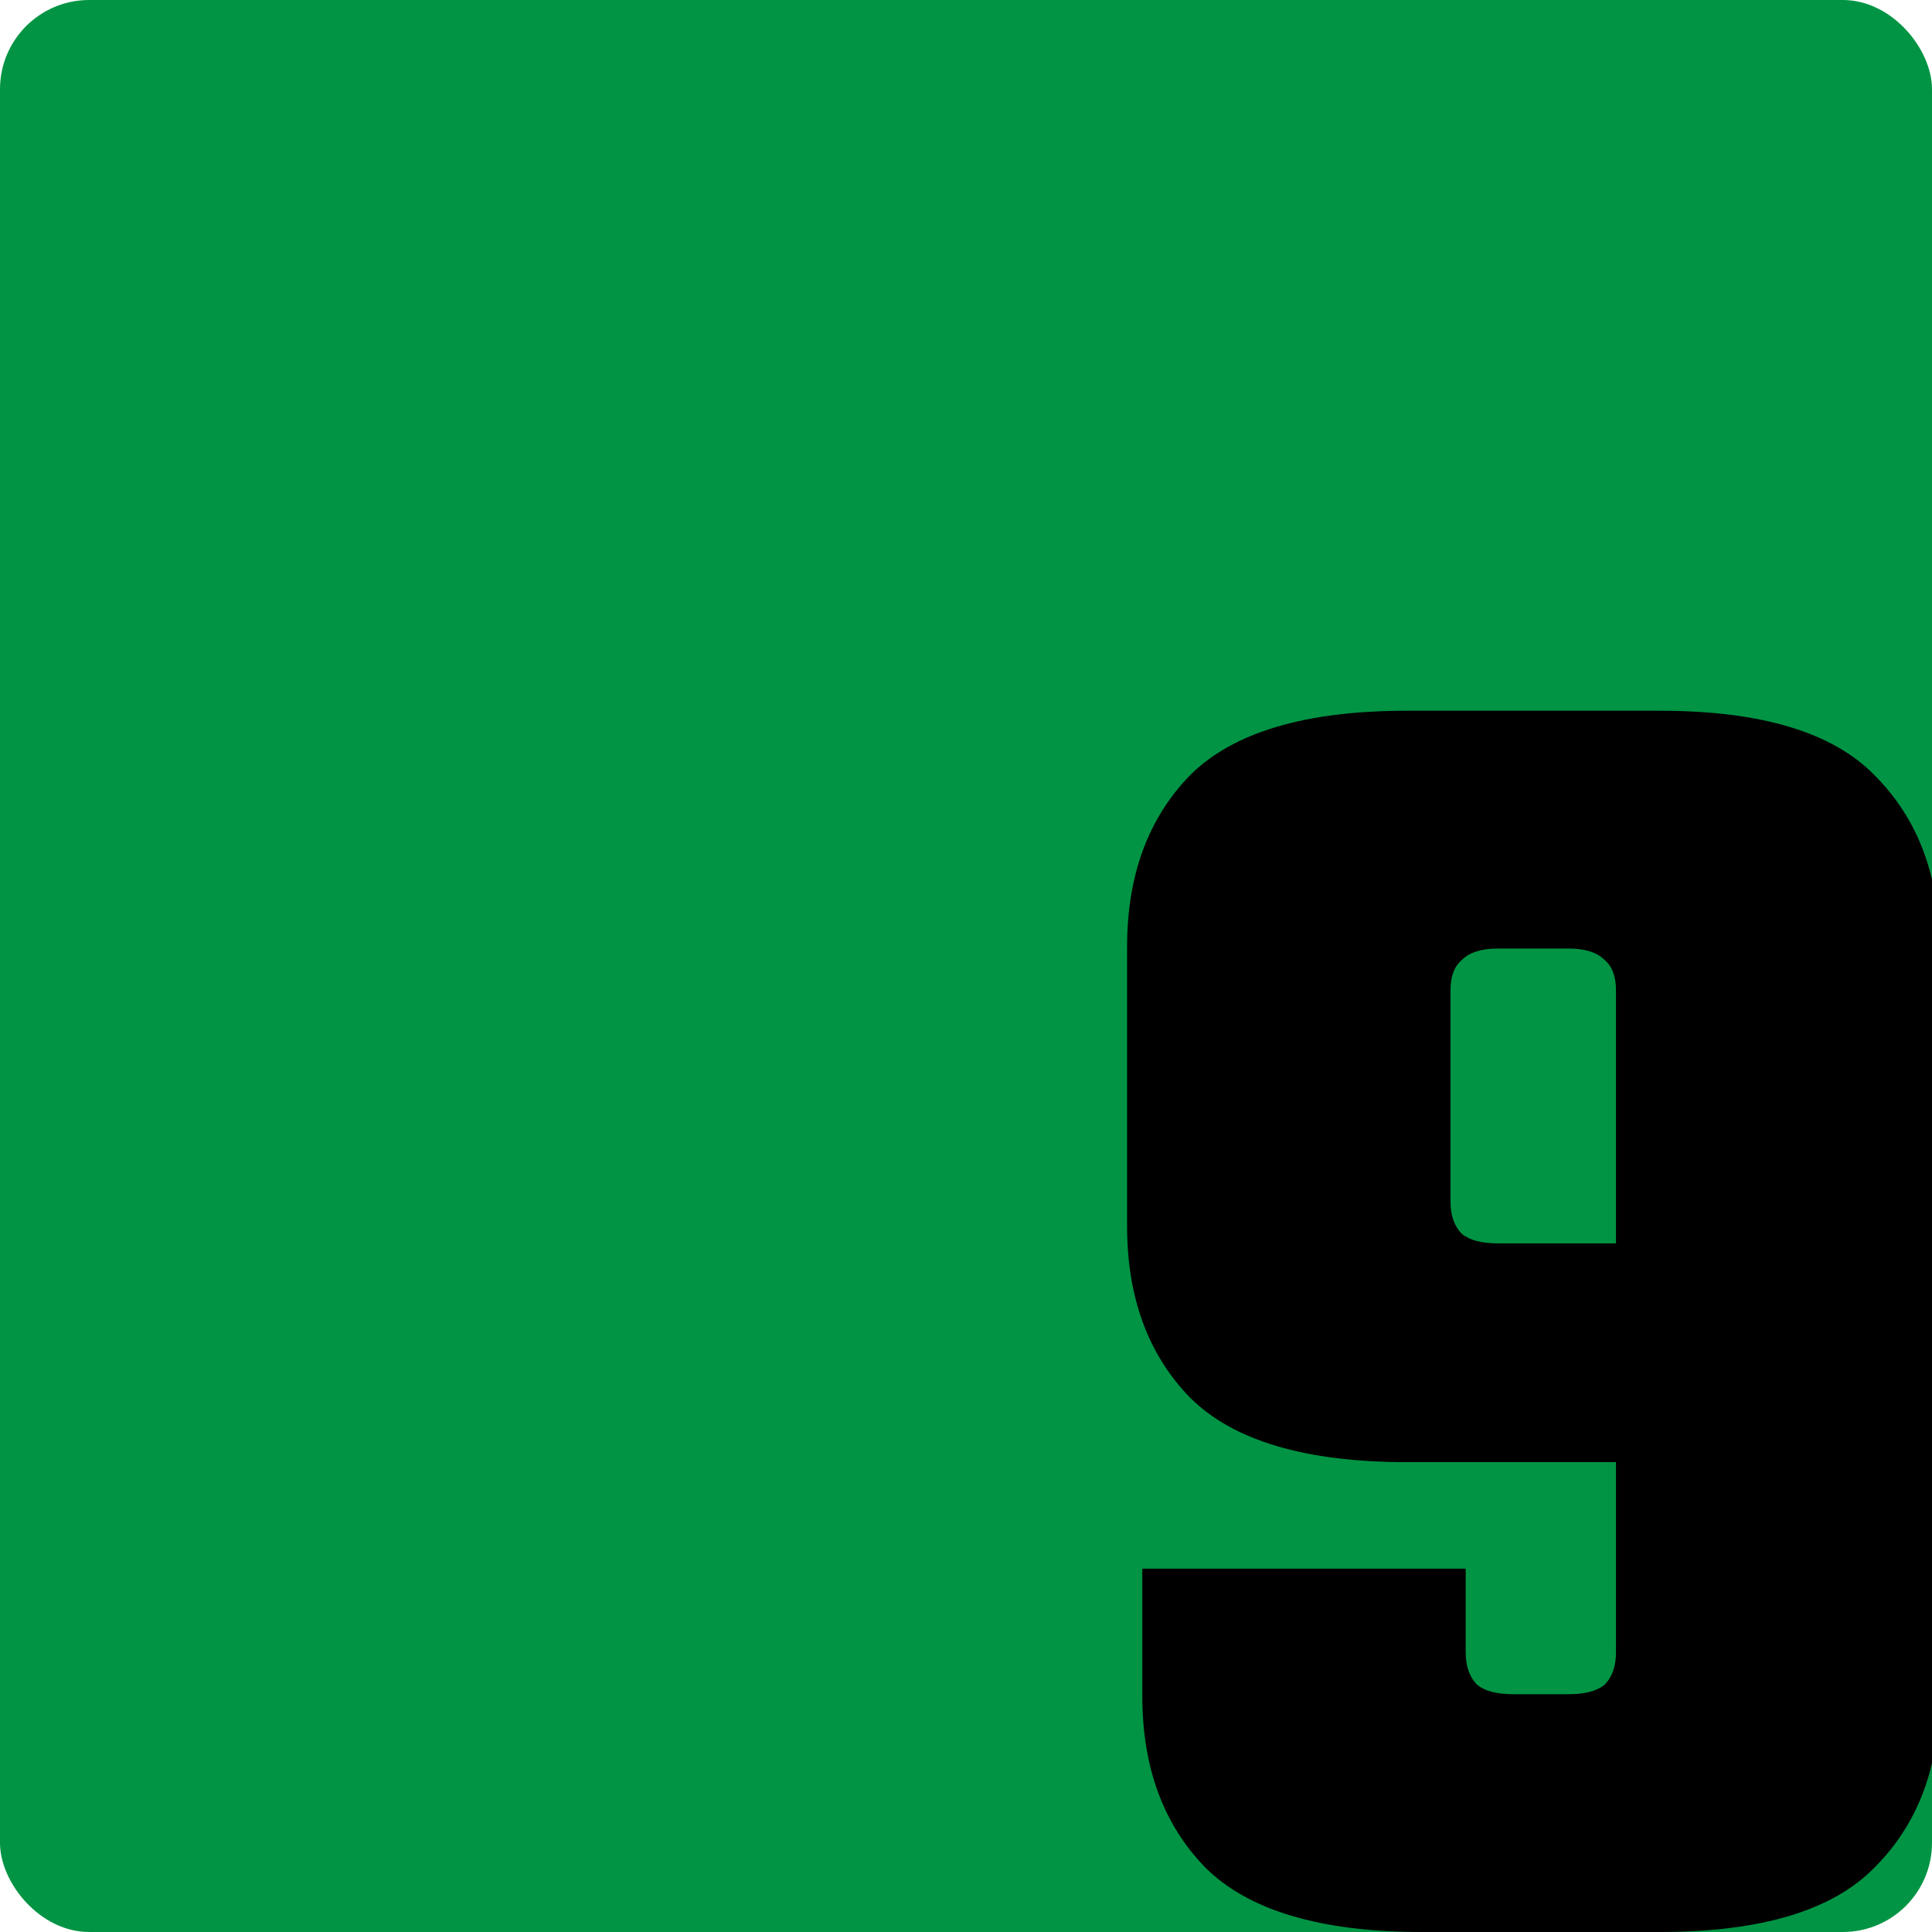<svg width="65" height="65" viewBox="0 0 65 65" fill="none" xmlns="http://www.w3.org/2000/svg">
<g clip-path="url(#clip0_2898_26)">
<rect width="65" height="65" rx="3" fill="#009444"/>
<path d="M48.8 33.32V40.424C48.8 40.893 48.928 41.256 49.184 41.512C49.44 41.725 49.845 41.832 50.4 41.832H57.12V49.192H47.328C43.915 49.192 41.483 48.467 40.032 47.016C38.624 45.565 37.92 43.645 37.92 41.256V31.848C37.92 29.459 38.624 27.539 40.032 26.088C41.483 24.637 43.915 23.912 47.328 23.912H51.872V31.912H50.4C49.845 31.912 49.44 32.04 49.184 32.296C48.928 32.509 48.8 32.851 48.8 33.32ZM54.368 55.592V33.32C54.368 32.851 54.24 32.509 53.984 32.296C53.728 32.04 53.323 31.912 52.768 31.912H51.296V23.912H55.84C59.253 23.912 61.664 24.637 63.072 26.088C64.523 27.539 65.248 29.459 65.248 31.848V57.064C65.248 59.453 64.523 61.373 63.072 62.824C61.664 64.275 59.253 65 55.84 65H51.296V57H52.768C53.323 57 53.728 56.893 53.984 56.68C54.24 56.424 54.368 56.061 54.368 55.592ZM49.312 52.776V55.592C49.312 56.061 49.44 56.424 49.696 56.68C49.952 56.893 50.357 57 50.912 57H52.256V65H47.84C44.427 65 41.995 64.275 40.544 62.824C39.136 61.373 38.432 59.453 38.432 57.064V52.776H49.312Z" fill="black"/>
</g>
<defs>
<clipPath id="clip0_2898_26">
<rect width="65" height="65" fill="white"/>
</clipPath>
</defs>
</svg>
